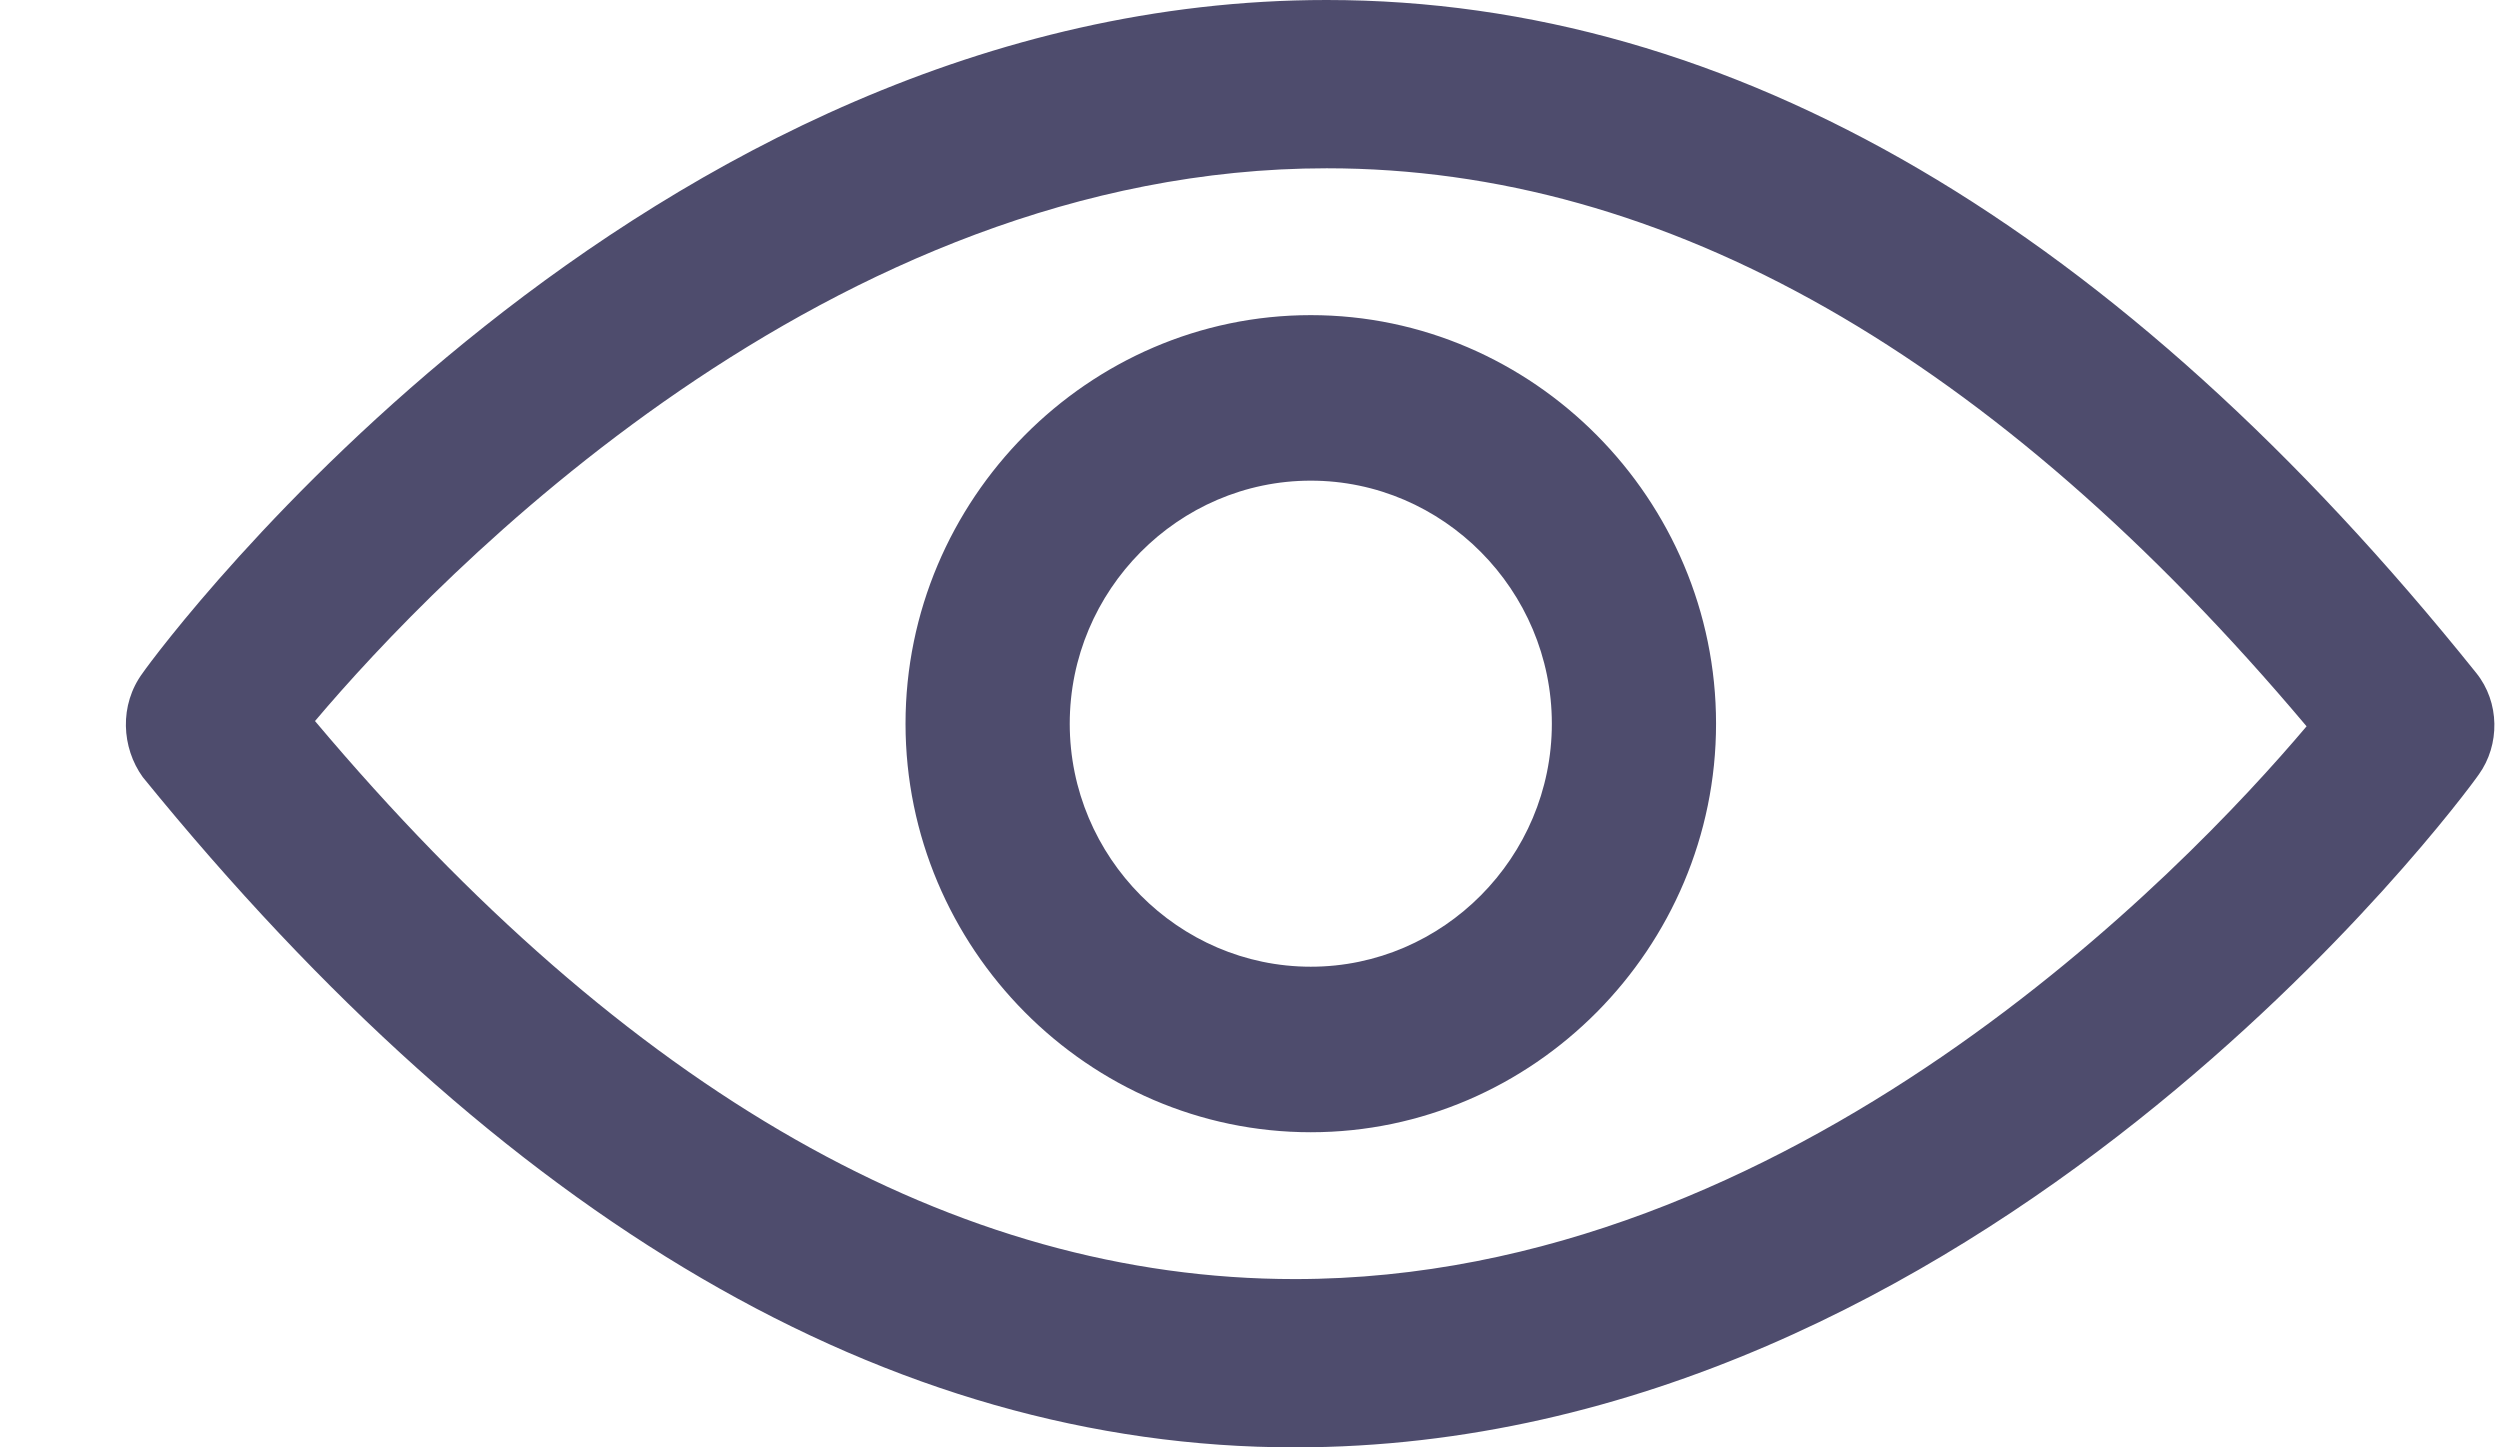 <svg width="19" height="11" viewBox="0 0 19 11" fill="none" xmlns="http://www.w3.org/2000/svg">
<path opacity="0.7" d="M9.841 11C15.055 11 18.698 6.089 18.839 5.886C19 5.662 19 5.338 18.819 5.114C16.101 1.725 13.162 0 10.083 0C4.87 0 1.226 4.911 1.085 5.114C0.904 5.358 0.924 5.683 1.085 5.906C3.823 9.275 6.762 11 9.841 11L9.841 11ZM10.083 1.279C12.659 1.279 15.155 2.699 17.53 5.52C16.604 6.616 13.625 9.721 9.841 9.721C7.265 9.721 4.769 8.301 2.394 5.48C3.32 4.384 6.299 1.279 10.083 1.279ZM9.962 8.605C11.653 8.605 13.042 7.205 13.042 5.5C13.042 3.795 11.653 2.395 9.962 2.395C8.271 2.395 6.882 3.795 6.882 5.5C6.882 7.205 8.271 8.605 9.962 8.605ZM9.962 3.653C10.968 3.653 11.794 4.485 11.794 5.5C11.794 6.515 10.968 7.347 9.962 7.347C8.956 7.347 8.13 6.515 8.13 5.5C8.13 4.485 8.956 3.653 9.962 3.653Z" fill="#03002F"/>
</svg>
